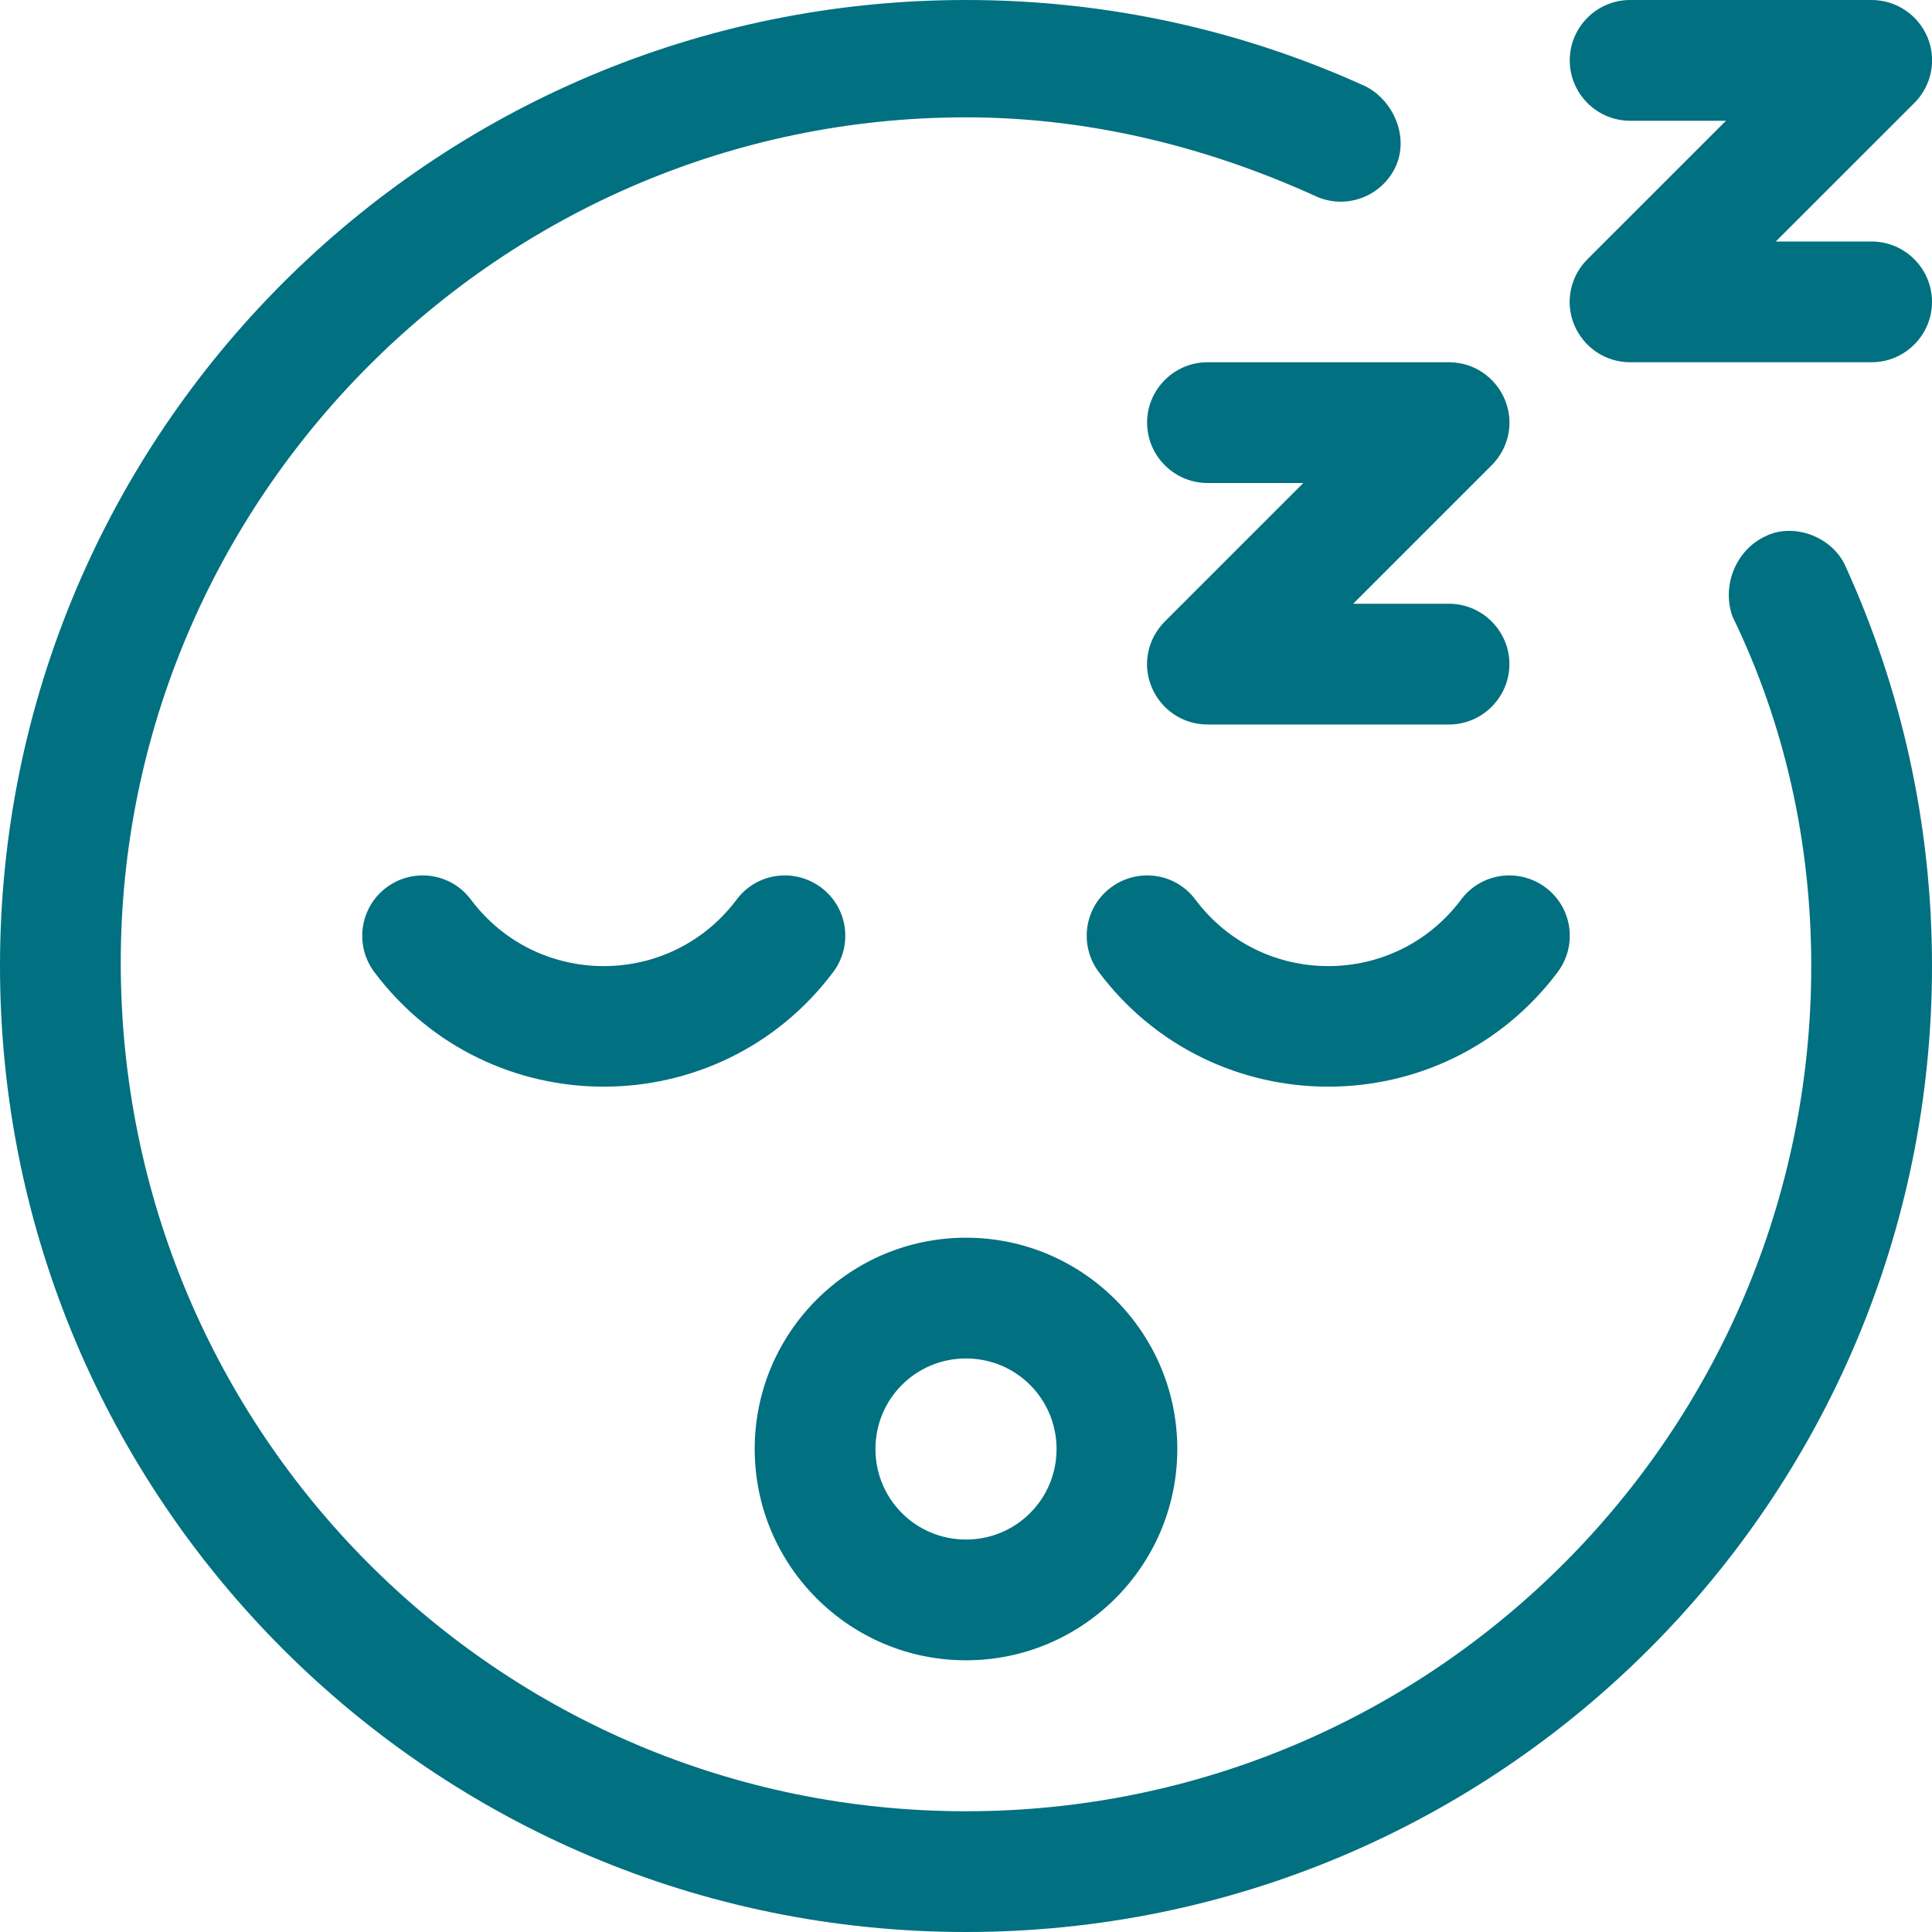 <svg width="30" height="30" viewBox="0 0 30 30" fill="none" xmlns="http://www.w3.org/2000/svg">
<path d="M15 28.125C22.248 28.125 28.125 22.248 28.125 15C28.125 13.06 27.703 11.221 26.9 9.568C26.736 9.1 26.947 8.543 27.416 8.326C27.838 8.115 28.447 8.32 28.658 8.795C29.52 10.688 30 12.785 30 15C30 23.285 23.285 30 15 30C6.715 30 0 23.285 0 15C0 6.715 6.715 0 15 0C17.215 0 19.312 0.479 21.205 1.341C21.627 1.555 21.885 2.111 21.674 2.582C21.457 3.054 20.9 3.262 20.432 3.047C18.779 2.295 16.939 1.822 15 1.822C7.752 1.822 1.875 7.752 1.875 14.947C1.875 22.248 7.752 28.125 15 28.125ZM18.281 22.5C18.281 24.311 16.811 25.781 15 25.781C13.19 25.781 11.719 24.311 11.719 22.5C11.719 20.689 13.19 19.219 15 19.219C16.811 19.219 18.281 20.689 18.281 22.5ZM15 21.094C14.221 21.094 13.594 21.721 13.594 22.5C13.594 23.279 14.221 23.906 15 23.906C15.779 23.906 16.406 23.279 16.406 22.5C16.406 21.721 15.779 21.094 15 21.094ZM18.75 7.5C18.234 7.5 17.812 7.078 17.812 6.562C17.812 6.047 18.234 5.625 18.75 5.625H22.5C22.881 5.625 23.221 5.854 23.367 6.205C23.514 6.557 23.432 6.955 23.162 7.225L21.012 9.375H22.5C23.016 9.375 23.438 9.797 23.438 10.312C23.438 10.828 23.016 11.25 22.5 11.25H18.75C18.369 11.25 18.029 11.021 17.883 10.67C17.736 10.318 17.818 9.92 18.088 9.65L20.238 7.5H18.75ZM25.312 0H29.062C29.443 0 29.783 0.228 29.93 0.579C30.076 0.929 29.994 1.332 29.725 1.6L27.574 3.75H29.062C29.578 3.75 30 4.17 30 4.688C30 5.205 29.578 5.625 29.062 5.625H25.312C24.932 5.625 24.592 5.396 24.445 5.046C24.299 4.696 24.381 4.293 24.65 4.025L26.801 1.875H25.312C24.797 1.875 24.375 1.455 24.375 0.938C24.375 0.42 24.797 0 25.312 0ZM24 13.781C24.416 14.092 24.498 14.678 24.188 15.094C22.406 17.467 18.844 17.467 17.062 15.094C16.752 14.678 16.834 14.092 17.25 13.781C17.666 13.471 18.252 13.553 18.562 13.969C19.594 15.346 21.656 15.346 22.688 13.969C22.998 13.553 23.584 13.471 24 13.781ZM7.312 13.969C8.344 15.346 10.406 15.346 11.438 13.969C11.748 13.553 12.334 13.471 12.75 13.781C13.166 14.092 13.248 14.678 12.938 15.094C11.156 17.467 7.594 17.467 5.812 15.094C5.502 14.678 5.586 14.092 6 13.781C6.416 13.471 7.002 13.553 7.312 13.969Z" fill="#017080"/>
</svg>
